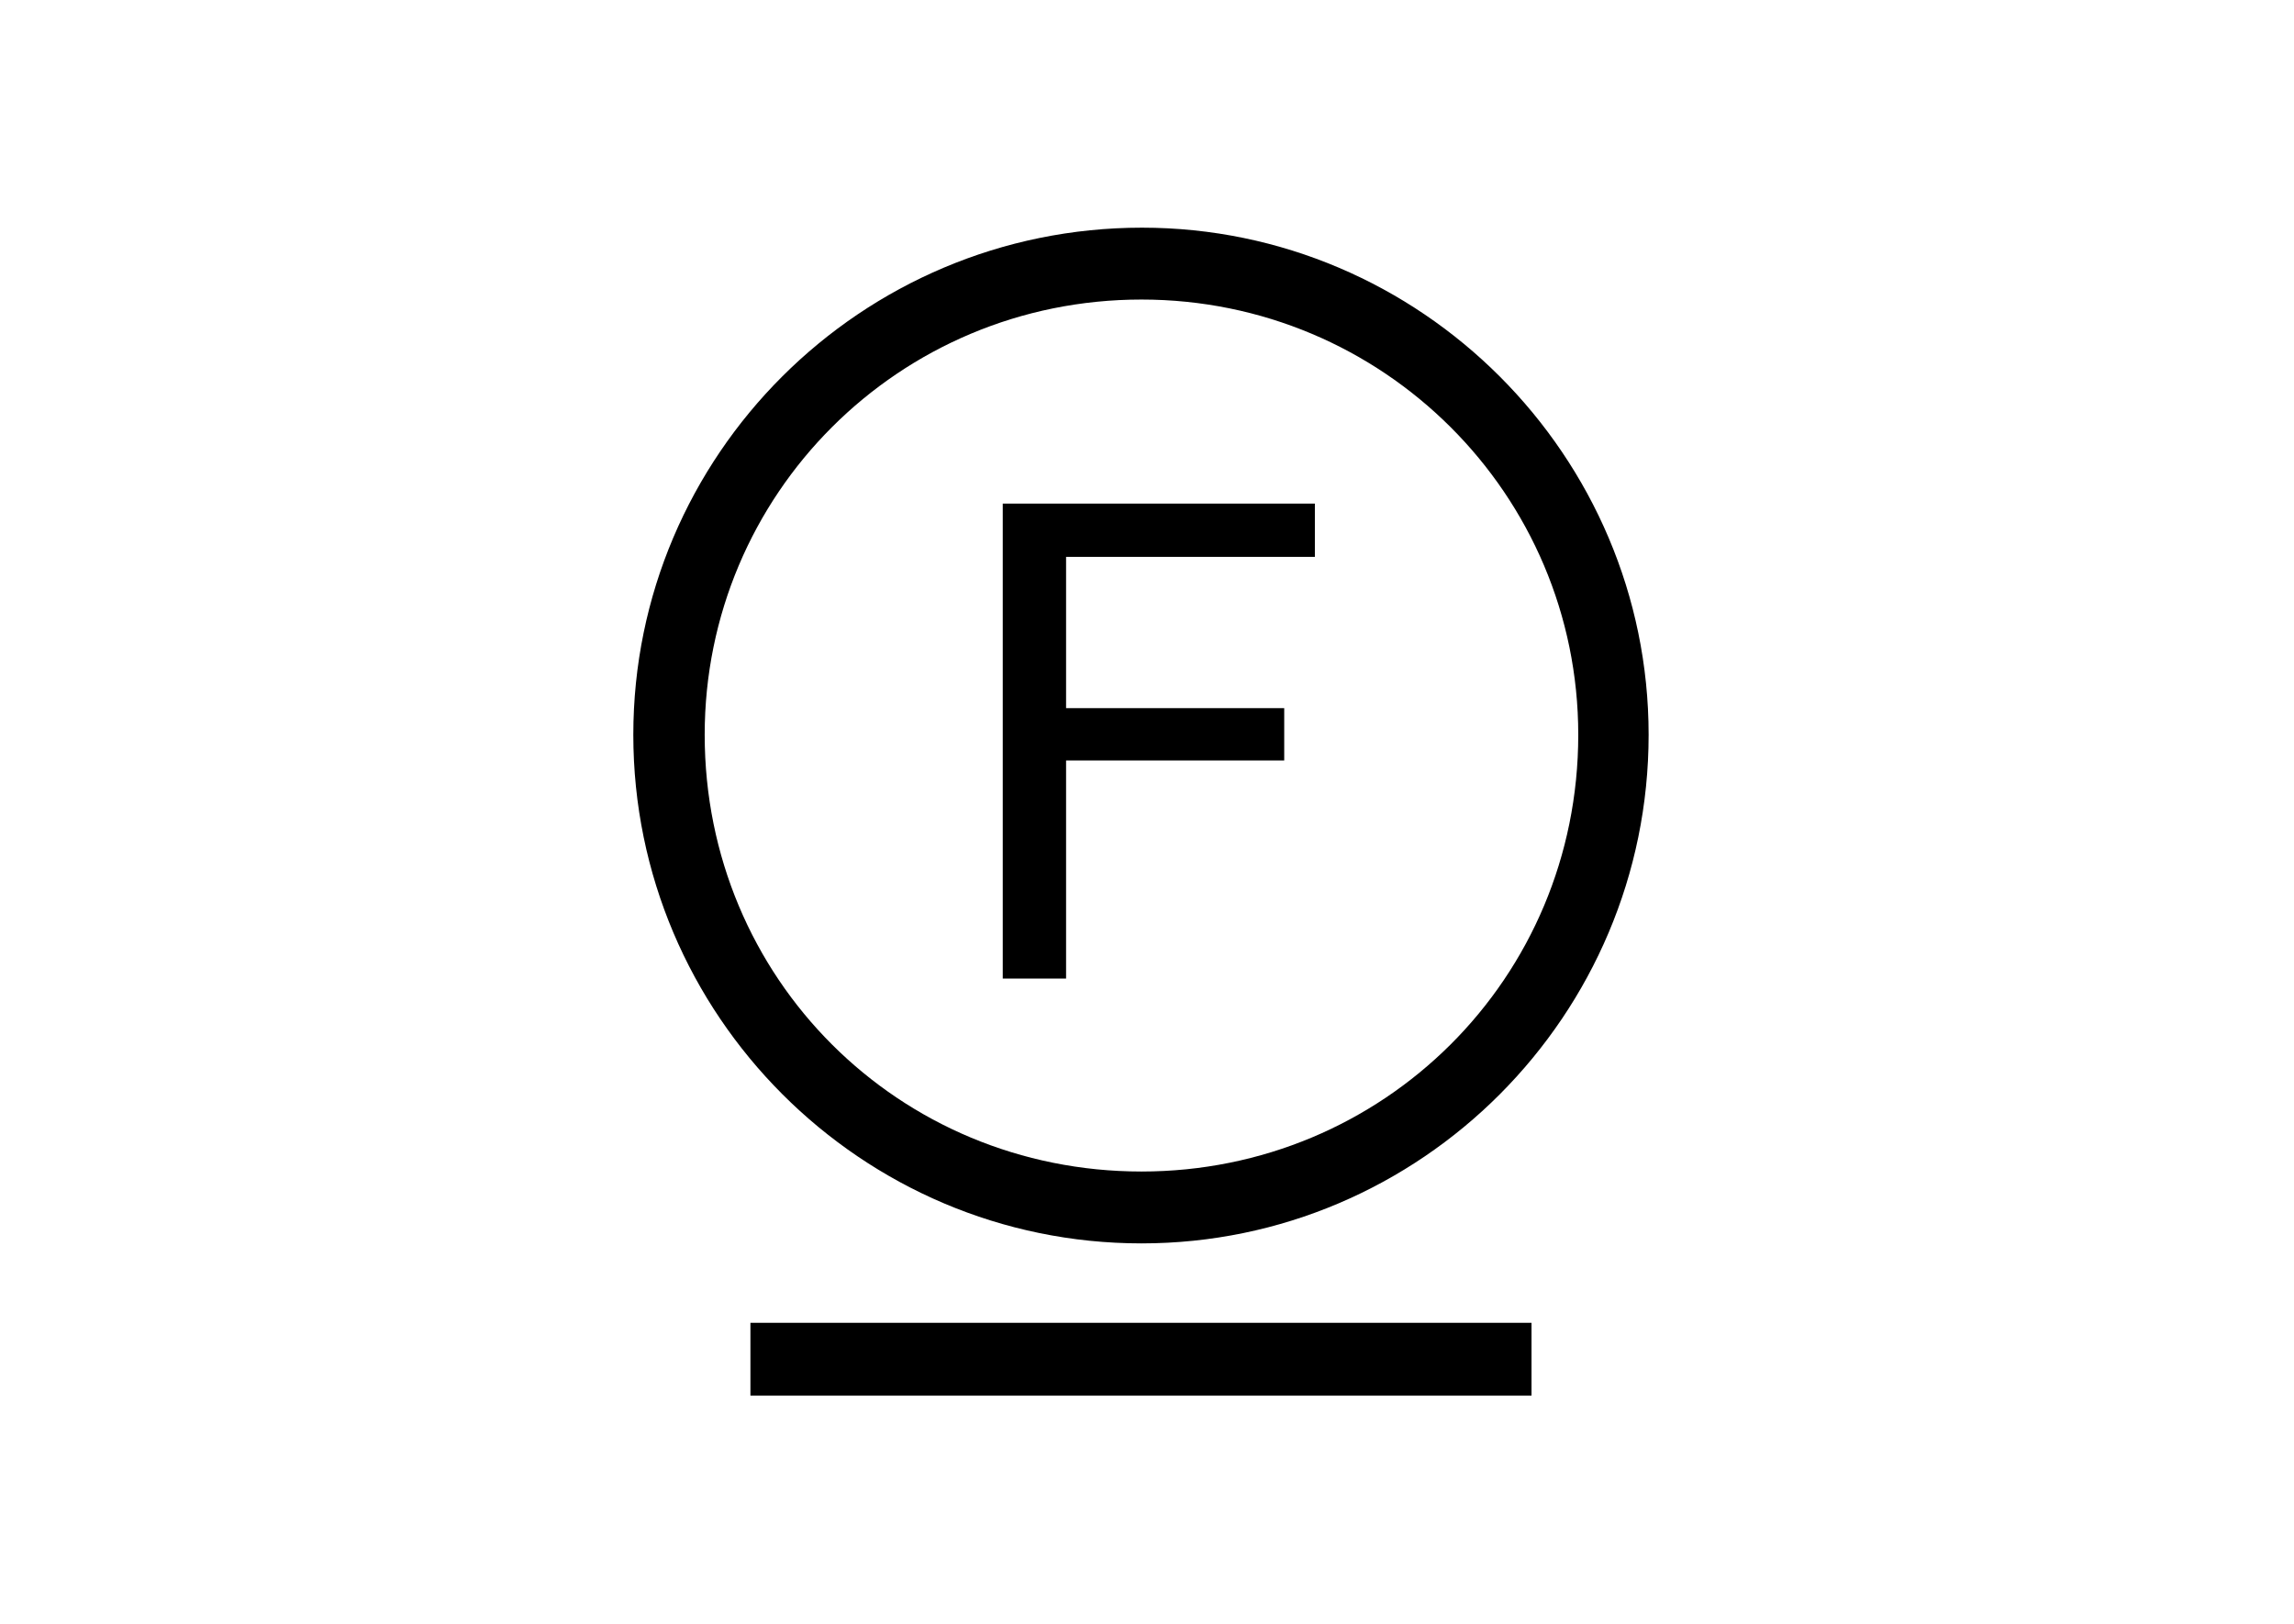 <?xml version="1.0" encoding="utf-8"?>
<!-- Generator: Adobe Illustrator 24.3.0, SVG Export Plug-In . SVG Version: 6.00 Build 0)  -->
<svg version="1.1" id="Ebene_1" xmlns="http://www.w3.org/2000/svg" xmlns:xlink="http://www.w3.org/1999/xlink" x="0px" y="0px"
	 viewBox="0 0 456.4 323.1" style="enable-background:new 0 0 456.4 323.1;" xml:space="preserve">
<g id="Normal_2_">
	<g>
		<path d="M328,146.2c0,55.8-45.3,101.2-100.9,101.2C171.4,247.4,126,202,126,146.2c0-55.6,45.3-100.9,101.2-100.9
			C282.7,45.3,328,90.7,328,146.2z M314,146.2c0-47.8-38.8-86.6-86.9-86.6c-48.3,0-86.9,38.8-86.9,86.6c0,48.5,38.6,86.9,86.9,86.9
			C275.2,233.1,314,194.7,314,146.2z M149.3,277.7v-14.5h155.4v14.5H149.3z M199.5,100.1v94.6h12.6v-43.4h43.4v-10.4h-43.4v-30.1
			h49.5v-10.6H199.5L199.5,100.1z"/>
	</g>
</g>
</svg>
